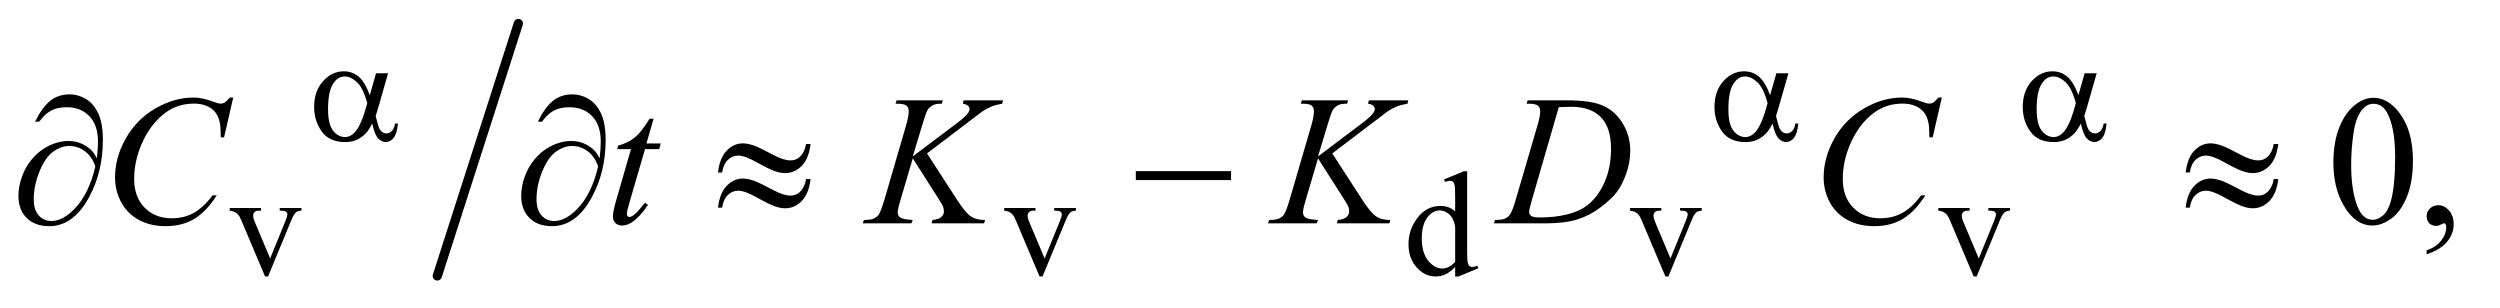 <?xml version="1.0" encoding="UTF-8"?>
<!DOCTYPE svg PUBLIC '-//W3C//DTD SVG 1.0//EN'
          'http://www.w3.org/TR/2001/REC-SVG-20010904/DTD/svg10.dtd'>
<svg stroke-dasharray="none" shape-rendering="auto" xmlns="http://www.w3.org/2000/svg" font-family="'Dialog'" text-rendering="auto" width="211" fill-opacity="1" color-interpolation="auto" color-rendering="auto" preserveAspectRatio="xMidYMid meet" font-size="12px" viewBox="0 0 211 26" fill="black" xmlns:xlink="http://www.w3.org/1999/xlink" stroke="black" image-rendering="auto" stroke-miterlimit="10" stroke-linecap="square" stroke-linejoin="miter" font-style="normal" stroke-width="1" height="26" stroke-dashoffset="0" font-weight="normal" stroke-opacity="1"
><!--Generated by the Batik Graphics2D SVG Generator--><defs id="genericDefs"
  /><g
  ><defs id="defs1"
    ><clipPath clipPathUnits="userSpaceOnUse" id="clipPath1"
      ><path d="M1.008 0.973 L134.299 0.973 L134.299 17.181 L1.008 17.181 L1.008 0.973 Z"
      /></clipPath
      ><clipPath clipPathUnits="userSpaceOnUse" id="clipPath2"
      ><path d="M32.207 31.083 L32.207 548.917 L4290.699 548.917 L4290.699 31.083 Z"
      /></clipPath
    ></defs
    ><g stroke-width="16" transform="scale(1.576,1.576) translate(-1.008,-0.973) matrix(0.031,0,0,0.031,0,0)" stroke-linejoin="round" stroke-linecap="round"
    ><line y2="508" fill="none" x1="928" clip-path="url(#clipPath2)" x2="788" y1="72"
    /></g
    ><g transform="matrix(0.049,0,0,0.049,-1.589,-1.533)"
    ><path d="M428.125 389.5 L482 389.5 L482 394.125 L478.5 394.125 Q473.625 394.125 471.062 396.5 Q468.5 398.875 468.5 402.875 Q468.5 407.25 471.125 413.25 L497.75 476.5 L524.5 410.875 Q527.375 403.875 527.375 400.25 Q527.375 398.5 526.375 397.375 Q525 395.5 522.875 394.812 Q520.75 394.125 514.25 394.125 L514.25 389.5 L551.625 389.5 L551.625 394.125 Q545.125 394.625 542.625 396.75 Q538.25 400.5 534.75 409.25 L494.125 507.5 L489 507.5 L448.125 410.875 Q445.375 404.125 442.875 401.188 Q440.375 398.25 436.5 396.25 Q434.375 395.125 428.125 394.125 L428.125 389.5 ZM1762.125 389.5 L1816 389.5 L1816 394.125 L1812.5 394.125 Q1807.625 394.125 1805.062 396.5 Q1802.5 398.875 1802.5 402.875 Q1802.5 407.25 1805.125 413.25 L1831.75 476.5 L1858.5 410.875 Q1861.375 403.875 1861.375 400.25 Q1861.375 398.5 1860.375 397.375 Q1859 395.5 1856.875 394.812 Q1854.75 394.125 1848.25 394.125 L1848.25 389.5 L1885.625 389.5 L1885.625 394.125 Q1879.125 394.625 1876.625 396.75 Q1872.25 400.5 1868.75 409.25 L1828.125 507.5 L1823 507.5 L1782.125 410.875 Q1779.375 404.125 1776.875 401.188 Q1774.375 398.25 1770.5 396.25 Q1768.375 395.125 1762.125 394.125 L1762.125 389.5 ZM2538.875 491.125 Q2530.5 499.875 2522.5 503.688 Q2514.5 507.5 2505.25 507.5 Q2486.5 507.5 2472.5 491.812 Q2458.5 476.125 2458.5 451.5 Q2458.5 426.875 2474 406.438 Q2489.5 386 2513.875 386 Q2529 386 2538.875 395.625 L2538.875 374.5 Q2538.875 354.875 2537.938 350.375 Q2537 345.875 2535 344.25 Q2533 342.625 2530 342.625 Q2526.75 342.625 2521.375 344.625 L2519.75 340.25 L2553.875 326.25 L2559.5 326.25 L2559.5 458.625 Q2559.5 478.75 2560.438 483.188 Q2561.375 487.625 2563.438 489.375 Q2565.5 491.125 2568.25 491.125 Q2571.625 491.125 2577.25 489 L2578.625 493.375 L2544.625 507.5 L2538.875 507.5 L2538.875 491.125 ZM2538.875 482.375 L2538.875 423.375 Q2538.125 414.875 2534.375 407.875 Q2530.625 400.875 2524.438 397.312 Q2518.25 393.75 2512.375 393.75 Q2501.375 393.75 2492.75 403.625 Q2481.375 416.625 2481.375 441.625 Q2481.375 466.875 2492.375 480.312 Q2503.375 493.75 2516.875 493.75 Q2528.25 493.75 2538.875 482.375 ZM2840.125 389.5 L2894 389.5 L2894 394.125 L2890.5 394.125 Q2885.625 394.125 2883.062 396.5 Q2880.5 398.875 2880.5 402.875 Q2880.5 407.25 2883.125 413.25 L2909.75 476.5 L2936.5 410.875 Q2939.375 403.875 2939.375 400.25 Q2939.375 398.5 2938.375 397.375 Q2937 395.5 2934.875 394.812 Q2932.75 394.125 2926.25 394.125 L2926.25 389.5 L2963.625 389.5 L2963.625 394.125 Q2957.125 394.625 2954.625 396.75 Q2950.25 400.5 2946.75 409.25 L2906.125 507.5 L2901 507.5 L2860.125 410.875 Q2857.375 404.125 2854.875 401.188 Q2852.375 398.25 2848.5 396.25 Q2846.375 395.125 2840.125 394.125 L2840.125 389.5 ZM3371.125 389.5 L3425 389.5 L3425 394.125 L3421.5 394.125 Q3416.625 394.125 3414.062 396.5 Q3411.5 398.875 3411.5 402.875 Q3411.5 407.25 3414.125 413.25 L3440.75 476.5 L3467.5 410.875 Q3470.375 403.875 3470.375 400.25 Q3470.375 398.5 3469.375 397.375 Q3468 395.5 3465.875 394.812 Q3463.75 394.125 3457.25 394.125 L3457.25 389.5 L3494.625 389.5 L3494.625 394.125 Q3488.125 394.625 3485.625 396.75 Q3481.25 400.5 3477.75 409.25 L3437.125 507.5 L3432 507.5 L3391.125 410.875 Q3388.375 404.125 3385.875 401.188 Q3383.375 398.25 3379.5 396.25 Q3377.375 395.125 3371.125 394.125 L3371.125 389.5 Z" stroke="none" clip-path="url(#clipPath2)"
    /></g
    ><g transform="matrix(0.049,0,0,0.049,-1.589,-1.533)"
    ><path d="M4051.562 311.312 Q4051.562 275.062 4062.5 248.891 Q4073.438 222.719 4091.562 209.906 Q4105.625 199.75 4120.625 199.75 Q4145 199.75 4164.375 224.594 Q4188.594 255.375 4188.594 308.031 Q4188.594 344.906 4177.969 370.688 Q4167.344 396.469 4150.859 408.109 Q4134.375 419.75 4119.062 419.75 Q4088.75 419.75 4068.594 383.969 Q4051.562 353.812 4051.562 311.312 ZM4082.188 315.219 Q4082.188 358.969 4092.969 386.625 Q4101.875 409.906 4119.531 409.906 Q4127.969 409.906 4137.031 402.328 Q4146.094 394.75 4150.781 376.938 Q4157.969 350.062 4157.969 301.156 Q4157.969 264.906 4150.469 240.688 Q4144.844 222.719 4135.938 215.219 Q4129.531 210.062 4120.469 210.062 Q4109.844 210.062 4101.562 219.594 Q4090.312 232.562 4086.25 260.375 Q4082.188 288.188 4082.188 315.219 ZM4212.188 469.281 L4212.188 462.406 Q4228.281 457.094 4237.109 445.922 Q4245.938 434.75 4245.938 422.25 Q4245.938 419.281 4244.531 417.25 Q4243.438 415.844 4242.344 415.844 Q4240.625 415.844 4234.844 418.969 Q4232.031 420.375 4228.906 420.375 Q4221.25 420.375 4216.719 415.844 Q4212.188 411.312 4212.188 403.344 Q4212.188 395.688 4218.047 390.219 Q4223.906 384.75 4232.344 384.75 Q4242.656 384.75 4250.703 393.734 Q4258.75 402.719 4258.75 417.562 Q4258.75 433.656 4247.578 447.484 Q4236.406 461.312 4212.188 469.281 Z" stroke="none" clip-path="url(#clipPath2)"
    /></g
    ><g transform="matrix(0.049,0,0,0.049,-1.589,-1.533)"
    ><path d="M434.156 199.281 L418.375 267.875 L412.75 267.875 L412.125 250.688 Q411.344 241.312 408.531 233.969 Q405.719 226.625 400.094 221.234 Q394.469 215.844 385.875 212.797 Q377.281 209.75 366.812 209.75 Q338.844 209.75 317.906 225.062 Q291.188 244.594 276.031 280.219 Q263.531 309.594 263.531 339.75 Q263.531 370.531 281.5 388.891 Q299.469 407.25 328.219 407.25 Q349.938 407.25 366.891 397.562 Q383.844 387.875 398.375 367.719 L405.719 367.719 Q388.531 395.062 367.594 407.953 Q346.656 420.844 317.438 420.844 Q291.5 420.844 271.5 409.984 Q251.5 399.125 241.031 379.438 Q230.562 359.75 230.562 337.094 Q230.562 302.406 249.156 269.594 Q267.75 236.781 300.172 218.031 Q332.594 199.281 365.562 199.281 Q381.031 199.281 400.25 206.625 Q408.688 209.75 412.438 209.75 Q416.188 209.75 419 208.188 Q421.812 206.625 428.375 199.281 L434.156 199.281 ZM1158.125 235.844 L1145.938 278.344 L1170.469 278.344 L1167.812 288.188 L1143.438 288.188 L1116.562 380.375 Q1112.188 395.219 1112.188 399.594 Q1112.188 402.25 1113.438 403.656 Q1114.688 405.062 1116.406 405.062 Q1120.312 405.062 1126.719 399.594 Q1130.469 396.469 1143.438 380.375 L1148.594 384.281 Q1134.219 405.219 1121.406 413.812 Q1112.656 419.75 1103.75 419.75 Q1096.875 419.75 1092.5 415.453 Q1088.125 411.156 1088.125 404.438 Q1088.125 396 1093.125 378.656 L1119.219 288.188 L1095.625 288.188 L1097.188 282.094 Q1114.375 277.406 1125.781 268.109 Q1137.188 258.812 1151.25 235.844 L1158.125 235.844 ZM1629.188 295.531 L1681.688 376.625 Q1695.75 398.188 1704.969 404.203 Q1714.188 410.219 1729.188 410.219 L1727.469 416 L1637.156 416 L1638.562 410.219 Q1649.344 409.125 1653.797 405.062 Q1658.25 401 1658.25 395.844 Q1658.25 391.156 1656.688 386.781 Q1655.438 383.656 1647.625 371.469 L1604.656 304.125 L1583.875 374.281 Q1578.719 391.156 1578.719 396.938 Q1578.719 402.875 1583.094 406 Q1587.469 409.125 1604.656 410.219 L1602.156 416 L1518.406 416 L1520.438 410.219 Q1532.625 409.906 1536.844 408.031 Q1543.094 405.219 1546.062 400.844 Q1550.125 394.438 1556.062 374.281 L1593.406 246.312 Q1597.625 231.625 1597.625 222.719 Q1597.625 216.469 1593.641 213.188 Q1589.656 209.906 1578.094 209.906 L1574.969 209.906 L1576.844 204.125 L1656.375 204.125 L1654.812 209.906 Q1644.969 209.75 1640.125 212.094 Q1633.406 215.375 1630.281 220.531 Q1627.156 225.688 1621.062 246.312 L1604.656 300.688 L1679.969 243.969 Q1694.969 232.719 1699.656 226.156 Q1702.469 222.094 1702.469 218.812 Q1702.469 216 1699.578 213.344 Q1696.688 210.688 1690.75 209.906 L1692.312 204.125 L1760.125 204.125 L1758.719 209.906 Q1747.625 211.781 1740.047 214.828 Q1732.469 217.875 1724.5 223.188 Q1722.156 224.75 1694.031 246.312 L1629.188 295.531 ZM2327.188 295.531 L2379.688 376.625 Q2393.75 398.188 2402.969 404.203 Q2412.188 410.219 2427.188 410.219 L2425.469 416 L2335.156 416 L2336.562 410.219 Q2347.344 409.125 2351.797 405.062 Q2356.25 401 2356.25 395.844 Q2356.25 391.156 2354.688 386.781 Q2353.438 383.656 2345.625 371.469 L2302.656 304.125 L2281.875 374.281 Q2276.719 391.156 2276.719 396.938 Q2276.719 402.875 2281.094 406 Q2285.469 409.125 2302.656 410.219 L2300.156 416 L2216.406 416 L2218.438 410.219 Q2230.625 409.906 2234.844 408.031 Q2241.094 405.219 2244.062 400.844 Q2248.125 394.438 2254.062 374.281 L2291.406 246.312 Q2295.625 231.625 2295.625 222.719 Q2295.625 216.469 2291.641 213.188 Q2287.656 209.906 2276.094 209.906 L2272.969 209.906 L2274.844 204.125 L2354.375 204.125 L2352.812 209.906 Q2342.969 209.75 2338.125 212.094 Q2331.406 215.375 2328.281 220.531 Q2325.156 225.688 2319.062 246.312 L2302.656 300.688 L2377.969 243.969 Q2392.969 232.719 2397.656 226.156 Q2400.469 222.094 2400.469 218.812 Q2400.469 216 2397.578 213.344 Q2394.688 210.688 2388.75 209.906 L2390.312 204.125 L2458.125 204.125 L2456.719 209.906 Q2445.625 211.781 2438.047 214.828 Q2430.469 217.875 2422.5 223.188 Q2420.156 224.75 2392.031 246.312 L2327.188 295.531 ZM2661.875 209.906 L2663.75 204.125 L2731.406 204.125 Q2774.375 204.125 2795.078 213.969 Q2815.781 223.812 2828.125 244.984 Q2840.469 266.156 2840.469 290.375 Q2840.469 311.156 2833.359 330.766 Q2826.25 350.375 2817.266 362.172 Q2808.281 373.969 2789.688 388.188 Q2771.094 402.406 2749.375 409.203 Q2727.656 416 2695.156 416 L2605.469 416 L2607.5 410.219 Q2619.844 409.906 2624.062 408.031 Q2630.312 405.375 2633.281 400.844 Q2637.812 394.281 2643.438 374.438 L2680.938 246.312 Q2685.312 231.156 2685.312 222.562 Q2685.312 216.469 2681.25 213.188 Q2677.188 209.906 2665.312 209.906 L2661.875 209.906 ZM2717.344 215.844 L2671.406 374.438 Q2666.25 392.25 2666.25 396.469 Q2666.25 398.969 2667.891 401.312 Q2669.531 403.656 2672.344 404.438 Q2676.406 405.844 2685.469 405.844 Q2710 405.844 2731.016 400.766 Q2752.031 395.688 2765.469 385.688 Q2784.531 371.156 2795.938 345.688 Q2807.344 320.219 2807.344 287.719 Q2807.344 251 2789.844 233.109 Q2772.344 215.219 2738.75 215.219 Q2730.469 215.219 2717.344 215.844 ZM3377.156 199.281 L3361.375 267.875 L3355.75 267.875 L3355.125 250.688 Q3354.344 241.312 3351.531 233.969 Q3348.719 226.625 3343.094 221.234 Q3337.469 215.844 3328.875 212.797 Q3320.281 209.75 3309.812 209.75 Q3281.844 209.75 3260.906 225.062 Q3234.188 244.594 3219.031 280.219 Q3206.531 309.594 3206.531 339.75 Q3206.531 370.531 3224.5 388.891 Q3242.469 407.25 3271.219 407.25 Q3292.938 407.25 3309.891 397.562 Q3326.844 387.875 3341.375 367.719 L3348.719 367.719 Q3331.531 395.062 3310.594 407.953 Q3289.656 420.844 3260.438 420.844 Q3234.5 420.844 3214.5 409.984 Q3194.5 399.125 3184.031 379.438 Q3173.562 359.75 3173.562 337.094 Q3173.562 302.406 3192.156 269.594 Q3210.75 236.781 3243.172 218.031 Q3275.594 199.281 3308.562 199.281 Q3324.031 199.281 3343.25 206.625 Q3351.688 209.75 3355.438 209.75 Q3359.188 209.75 3362 208.188 Q3364.812 206.625 3371.375 199.281 L3377.156 199.281 Z" stroke="none" clip-path="url(#clipPath2)"
    /></g
    ><g transform="matrix(0.049,0,0,0.049,-1.589,-1.533)"
    ><path d="M680.125 157.5 L700.875 157.5 L684.625 214.375 Q683 219.75 679.5 231.25 Q684.25 250.5 686.625 254.25 Q691.125 261.125 698 261.125 Q703 261.125 707.25 257 Q711.5 252.875 712.875 244.125 L717.875 244.125 Q716.125 262.125 710.312 269 Q704.5 275.875 696.875 275.875 Q689.75 275.875 683.938 269.875 Q678.125 263.875 673.5 244.125 Q668 255 662.75 260.625 Q655.375 268.375 646.75 272.188 Q638.125 276 627.125 276 Q599.5 276 586.5 257.625 Q573.5 239.25 573.5 215.75 Q573.5 188.25 588.75 171.188 Q604 154.125 624.5 154.125 Q638.75 154.125 649.625 162.812 Q660.5 171.5 669.375 195.125 L680.125 157.5 ZM665 209.125 Q658.25 183.375 647.625 173.188 Q637 163 626 163 Q613.75 163 605.625 176.438 Q597.5 189.875 597.5 219.25 Q597.5 236.625 601 246.562 Q604.5 256.5 611.562 261.938 Q618.625 267.375 626.5 267.375 Q636.125 267.375 644.125 258.5 Q655 246.5 665 209.125 ZM3092.125 157.5 L3112.875 157.5 L3096.625 214.375 Q3095 219.75 3091.5 231.25 Q3096.25 250.5 3098.625 254.25 Q3103.125 261.125 3110 261.125 Q3115 261.125 3119.25 257 Q3123.5 252.875 3124.875 244.125 L3129.875 244.125 Q3128.125 262.125 3122.312 269 Q3116.5 275.875 3108.875 275.875 Q3101.75 275.875 3095.938 269.875 Q3090.125 263.875 3085.5 244.125 Q3080 255 3074.75 260.625 Q3067.375 268.375 3058.75 272.188 Q3050.125 276 3039.125 276 Q3011.5 276 2998.5 257.625 Q2985.5 239.25 2985.5 215.75 Q2985.5 188.25 3000.75 171.188 Q3016 154.125 3036.5 154.125 Q3050.75 154.125 3061.625 162.812 Q3072.5 171.5 3081.375 195.125 L3092.125 157.5 ZM3077 209.125 Q3070.25 183.375 3059.625 173.188 Q3049 163 3038 163 Q3025.75 163 3017.625 176.438 Q3009.5 189.875 3009.5 219.25 Q3009.5 236.625 3013 246.562 Q3016.5 256.5 3023.562 261.938 Q3030.625 267.375 3038.5 267.375 Q3048.125 267.375 3056.125 258.5 Q3067 246.5 3077 209.125 ZM3623.125 157.5 L3643.875 157.5 L3627.625 214.375 Q3626 219.75 3622.5 231.25 Q3627.25 250.5 3629.625 254.25 Q3634.125 261.125 3641 261.125 Q3646 261.125 3650.25 257 Q3654.5 252.875 3655.875 244.125 L3660.875 244.125 Q3659.125 262.125 3653.312 269 Q3647.5 275.875 3639.875 275.875 Q3632.75 275.875 3626.938 269.875 Q3621.125 263.875 3616.5 244.125 Q3611 255 3605.75 260.625 Q3598.375 268.375 3589.75 272.188 Q3581.125 276 3570.125 276 Q3542.5 276 3529.5 257.625 Q3516.5 239.25 3516.5 215.75 Q3516.5 188.25 3531.75 171.188 Q3547 154.125 3567.5 154.125 Q3581.75 154.125 3592.625 162.812 Q3603.5 171.5 3612.375 195.125 L3623.125 157.5 ZM3608 209.125 Q3601.25 183.375 3590.625 173.188 Q3580 163 3569 163 Q3556.75 163 3548.625 176.438 Q3540.5 189.875 3540.5 219.25 Q3540.5 236.625 3544 246.562 Q3547.5 256.5 3554.562 261.938 Q3561.625 267.375 3569.5 267.375 Q3579.125 267.375 3587.125 258.5 Q3598 246.5 3608 209.125 Z" stroke="none" clip-path="url(#clipPath2)"
    /></g
    ><g transform="matrix(0.049,0,0,0.049,-1.589,-1.533)"
    ><path d="M199.312 303.969 Q201.188 286.312 201.188 275.062 Q201.188 246.938 186.422 231.469 Q171.656 216 147.125 216 Q130.562 216 119.625 222.25 Q108.688 228.5 100.094 240.844 L92.906 240.844 Q104.938 216.156 118.844 204.984 Q132.75 193.812 152.438 193.812 Q166.5 193.812 179.859 201.469 Q193.219 209.125 201.422 226.156 Q209.625 243.188 209.625 272.406 Q209.625 327.562 185.562 371.469 Q158.688 420.844 117.125 420.844 Q92.75 420.844 78.453 406.781 Q64.156 392.719 64.156 368.5 Q64.156 352.406 70.25 335.609 Q76.344 318.812 86.266 306.859 Q96.188 294.906 106.891 287.953 Q117.594 281 128.609 277.562 Q139.625 274.125 150.25 274.125 Q163.219 274.125 173.531 278.969 Q183.844 283.812 190.719 291 Q194.938 295.375 199.312 303.969 ZM196.656 317.875 Q190.562 300.531 178.453 291.625 Q166.344 282.719 151.812 282.719 Q137.75 282.719 124.078 292.484 Q110.406 302.25 100.484 326.547 Q90.562 350.844 90.562 374.594 Q90.562 392.719 99.156 402.328 Q107.75 411.938 121.031 411.938 Q140.25 411.938 160.25 391.625 Q185.719 365.688 196.656 317.875 ZM1065.312 303.969 Q1067.188 286.312 1067.188 275.062 Q1067.188 246.938 1052.422 231.469 Q1037.656 216 1013.125 216 Q996.562 216 985.625 222.25 Q974.688 228.5 966.094 240.844 L958.906 240.844 Q970.938 216.156 984.844 204.984 Q998.75 193.812 1018.438 193.812 Q1032.5 193.812 1045.859 201.469 Q1059.219 209.125 1067.422 226.156 Q1075.625 243.188 1075.625 272.406 Q1075.625 327.562 1051.562 371.469 Q1024.688 420.844 983.125 420.844 Q958.75 420.844 944.453 406.781 Q930.156 392.719 930.156 368.5 Q930.156 352.406 936.25 335.609 Q942.344 318.812 952.266 306.859 Q962.188 294.906 972.891 287.953 Q983.594 281 994.609 277.562 Q1005.625 274.125 1016.25 274.125 Q1029.219 274.125 1039.531 278.969 Q1049.844 283.812 1056.719 291 Q1060.938 295.375 1065.312 303.969 ZM1062.656 317.875 Q1056.562 300.531 1044.453 291.625 Q1032.344 282.719 1017.812 282.719 Q1003.75 282.719 990.078 292.484 Q976.406 302.25 966.484 326.547 Q956.562 350.844 956.562 374.594 Q956.562 392.719 965.156 402.328 Q973.75 411.938 987.031 411.938 Q1006.25 411.938 1026.25 391.625 Q1051.719 365.688 1062.656 317.875 ZM1420.844 279.281 L1428.656 279.281 Q1425.531 304.75 1413.266 317.094 Q1401 329.438 1384.594 329.438 Q1376.938 329.438 1367.016 326.078 Q1357.094 322.719 1336.234 311 Q1315.375 299.281 1304.125 299.281 Q1293.812 299.281 1286.078 306.703 Q1278.344 314.125 1276.312 328.344 L1269.125 328.344 Q1272.094 303.031 1284.281 290.609 Q1296.469 278.188 1311.938 278.188 Q1319.594 278.188 1331 281.938 Q1339.281 284.75 1363.656 297.719 Q1382.094 307.562 1393.812 307.562 Q1403.812 307.562 1410.219 301.312 Q1418.656 293.188 1420.844 279.281 ZM1420.844 339.75 L1428.656 339.75 Q1425.531 365.219 1413.266 377.641 Q1401 390.062 1384.594 390.062 Q1376.938 390.062 1367.016 386.625 Q1357.094 383.188 1336.234 371.469 Q1315.375 359.75 1304.125 359.75 Q1293.812 359.75 1286.078 367.172 Q1278.344 374.594 1276.312 388.969 L1269.125 388.969 Q1272.094 363.656 1284.281 351.234 Q1296.469 338.812 1311.938 338.812 Q1319.594 338.812 1331 342.562 Q1339.281 345.375 1363.656 358.344 Q1382.094 368.188 1393.812 368.188 Q1403.812 368.188 1410.219 361.781 Q1418.656 353.656 1420.844 339.75 ZM1988.781 326 L2152.844 326 L2152.844 341.469 L1988.781 341.469 L1988.781 326 ZM3948.844 279.281 L3956.656 279.281 Q3953.531 304.75 3941.266 317.094 Q3929 329.438 3912.594 329.438 Q3904.938 329.438 3895.016 326.078 Q3885.094 322.719 3864.234 311 Q3843.375 299.281 3832.125 299.281 Q3821.812 299.281 3814.078 306.703 Q3806.344 314.125 3804.312 328.344 L3797.125 328.344 Q3800.094 303.031 3812.281 290.609 Q3824.469 278.188 3839.938 278.188 Q3847.594 278.188 3859 281.938 Q3867.281 284.75 3891.656 297.719 Q3910.094 307.562 3921.812 307.562 Q3931.812 307.562 3938.219 301.312 Q3946.656 293.188 3948.844 279.281 ZM3948.844 339.75 L3956.656 339.75 Q3953.531 365.219 3941.266 377.641 Q3929 390.062 3912.594 390.062 Q3904.938 390.062 3895.016 386.625 Q3885.094 383.188 3864.234 371.469 Q3843.375 359.75 3832.125 359.75 Q3821.812 359.75 3814.078 367.172 Q3806.344 374.594 3804.312 388.969 L3797.125 388.969 Q3800.094 363.656 3812.281 351.234 Q3824.469 338.812 3839.938 338.812 Q3847.594 338.812 3859 342.562 Q3867.281 345.375 3891.656 358.344 Q3910.094 368.188 3921.812 368.188 Q3931.812 368.188 3938.219 361.781 Q3946.656 353.656 3948.844 339.75 Z" stroke="none" clip-path="url(#clipPath2)"
    /></g
  ></g
></svg
>
